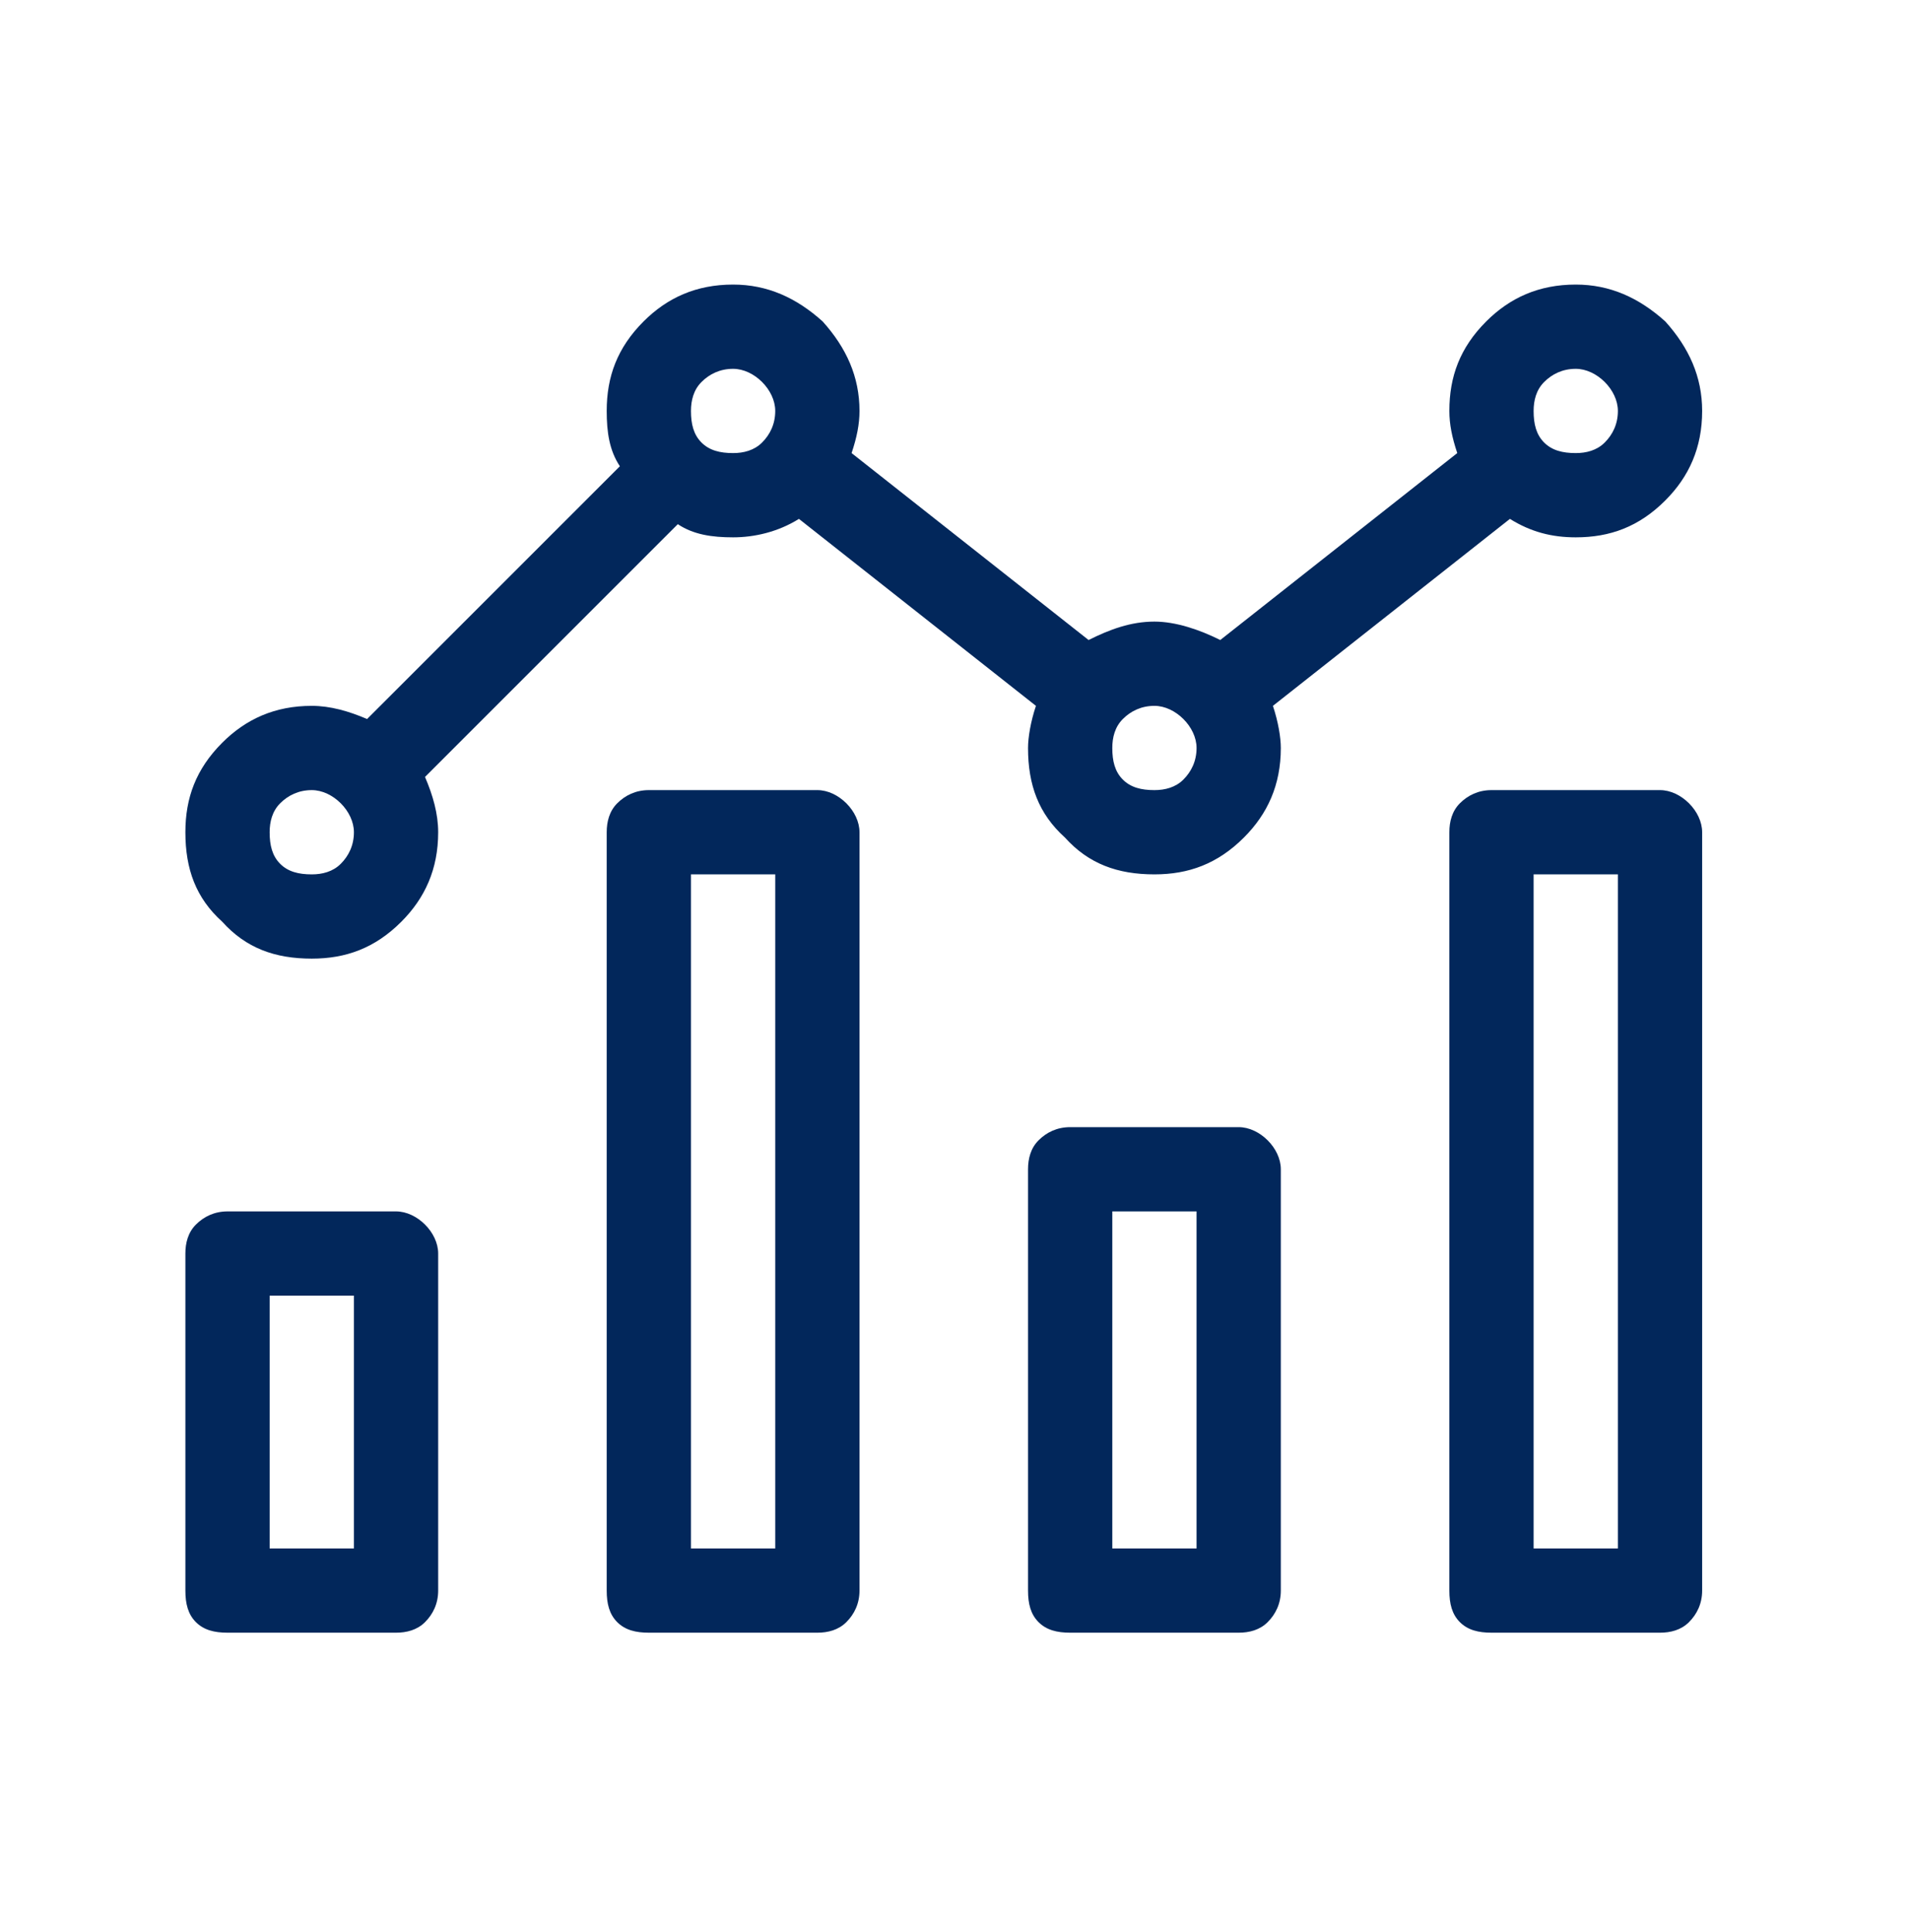 <svg width="85" height="86" viewBox="0 0 85 86" fill="none" xmlns="http://www.w3.org/2000/svg">
<path d="M17.625 53.915H10.125C9.539 53.915 9.07 54.149 8.719 54.501C8.367 54.852 8.25 55.321 8.25 55.79V70.79C8.25 71.376 8.367 71.844 8.719 72.196C9.07 72.547 9.539 72.665 10.125 72.665H17.625C18.094 72.665 18.562 72.547 18.914 72.196C19.266 71.844 19.5 71.376 19.5 70.79V55.79C19.5 55.321 19.266 54.852 18.914 54.501C18.562 54.149 18.094 53.915 17.625 53.915ZM15.75 68.915H12V57.665H15.75V68.915ZM73.875 35.165H66.375C65.789 35.165 65.32 35.399 64.969 35.751C64.617 36.102 64.5 36.571 64.5 37.04V70.79C64.5 71.376 64.617 71.844 64.969 72.196C65.32 72.547 65.789 72.665 66.375 72.665H73.875C74.344 72.665 74.812 72.547 75.164 72.196C75.516 71.844 75.75 71.376 75.75 70.79V37.04C75.75 36.571 75.516 36.102 75.164 35.751C74.812 35.399 74.344 35.165 73.875 35.165ZM72 68.915H68.25V38.915H72V68.915ZM67.195 23.094C68.133 23.68 69.07 23.915 70.125 23.915C71.648 23.915 72.938 23.446 74.109 22.274C75.164 21.219 75.75 19.93 75.75 18.29C75.75 16.766 75.164 15.477 74.109 14.305C72.938 13.251 71.648 12.665 70.125 12.665C68.484 12.665 67.195 13.251 66.141 14.305C64.969 15.477 64.5 16.766 64.5 18.29C64.5 18.876 64.617 19.462 64.852 20.165L54.305 28.485C53.367 28.016 52.312 27.665 51.375 27.665C50.32 27.665 49.383 28.016 48.445 28.485L37.898 20.165C38.133 19.462 38.25 18.876 38.25 18.29C38.25 16.766 37.664 15.477 36.609 14.305C35.438 13.251 34.148 12.665 32.625 12.665C30.984 12.665 29.695 13.251 28.641 14.305C27.469 15.477 27 16.766 27 18.29C27 19.227 27.117 20.047 27.586 20.751L16.336 32.001C15.516 31.649 14.695 31.415 13.875 31.415C12.234 31.415 10.945 32.001 9.891 33.055C8.719 34.227 8.25 35.516 8.25 37.04C8.25 38.68 8.719 39.969 9.891 41.024C10.945 42.196 12.234 42.665 13.875 42.665C15.398 42.665 16.688 42.196 17.859 41.024C18.914 39.969 19.5 38.68 19.5 37.04C19.5 36.219 19.266 35.399 18.914 34.579L30.164 23.329C30.867 23.797 31.688 23.915 32.625 23.915C33.562 23.915 34.617 23.68 35.555 23.094L46.102 31.415C45.867 32.118 45.75 32.821 45.75 33.29C45.75 34.93 46.219 36.219 47.391 37.274C48.445 38.446 49.734 38.915 51.375 38.915C52.898 38.915 54.188 38.446 55.359 37.274C56.414 36.219 57 34.93 57 33.29C57 32.821 56.883 32.118 56.648 31.415L67.195 23.094ZM70.125 16.415C70.594 16.415 71.062 16.649 71.414 17.001C71.766 17.352 72 17.821 72 18.29C72 18.876 71.766 19.344 71.414 19.696C71.062 20.047 70.594 20.165 70.125 20.165C69.539 20.165 69.07 20.047 68.719 19.696C68.367 19.344 68.25 18.876 68.25 18.29C68.25 17.821 68.367 17.352 68.719 17.001C69.07 16.649 69.539 16.415 70.125 16.415ZM13.875 38.915C13.289 38.915 12.82 38.797 12.469 38.446C12.117 38.094 12 37.626 12 37.04C12 36.571 12.117 36.102 12.469 35.751C12.82 35.399 13.289 35.165 13.875 35.165C14.344 35.165 14.812 35.399 15.164 35.751C15.516 36.102 15.75 36.571 15.75 37.04C15.75 37.626 15.516 38.094 15.164 38.446C14.812 38.797 14.344 38.915 13.875 38.915ZM32.625 20.165C32.039 20.165 31.57 20.047 31.219 19.696C30.867 19.344 30.75 18.876 30.75 18.29C30.75 17.821 30.867 17.352 31.219 17.001C31.57 16.649 32.039 16.415 32.625 16.415C33.094 16.415 33.562 16.649 33.914 17.001C34.266 17.352 34.5 17.821 34.5 18.29C34.5 18.876 34.266 19.344 33.914 19.696C33.562 20.047 33.094 20.165 32.625 20.165ZM51.375 35.165C50.789 35.165 50.32 35.047 49.969 34.696C49.617 34.344 49.5 33.876 49.5 33.29C49.5 32.821 49.617 32.352 49.969 32.001C50.32 31.649 50.789 31.415 51.375 31.415C51.844 31.415 52.312 31.649 52.664 32.001C53.016 32.352 53.25 32.821 53.25 33.29C53.25 33.876 53.016 34.344 52.664 34.696C52.312 35.047 51.844 35.165 51.375 35.165ZM36.375 35.165H28.875C28.289 35.165 27.82 35.399 27.469 35.751C27.117 36.102 27 36.571 27 37.04V70.79C27 71.376 27.117 71.844 27.469 72.196C27.82 72.547 28.289 72.665 28.875 72.665H36.375C36.844 72.665 37.312 72.547 37.664 72.196C38.016 71.844 38.25 71.376 38.25 70.79V37.04C38.25 36.571 38.016 36.102 37.664 35.751C37.312 35.399 36.844 35.165 36.375 35.165ZM34.5 68.915H30.75V38.915H34.5V68.915ZM55.125 50.165H47.625C47.039 50.165 46.57 50.399 46.219 50.751C45.867 51.102 45.75 51.571 45.75 52.04V70.79C45.75 71.376 45.867 71.844 46.219 72.196C46.57 72.547 47.039 72.665 47.625 72.665H55.125C55.594 72.665 56.062 72.547 56.414 72.196C56.766 71.844 57 71.376 57 70.79V52.04C57 51.571 56.766 51.102 56.414 50.751C56.062 50.399 55.594 50.165 55.125 50.165ZM53.25 68.915H49.5V53.915H53.25V68.915Z" fill="#02275B"/>
</svg>
